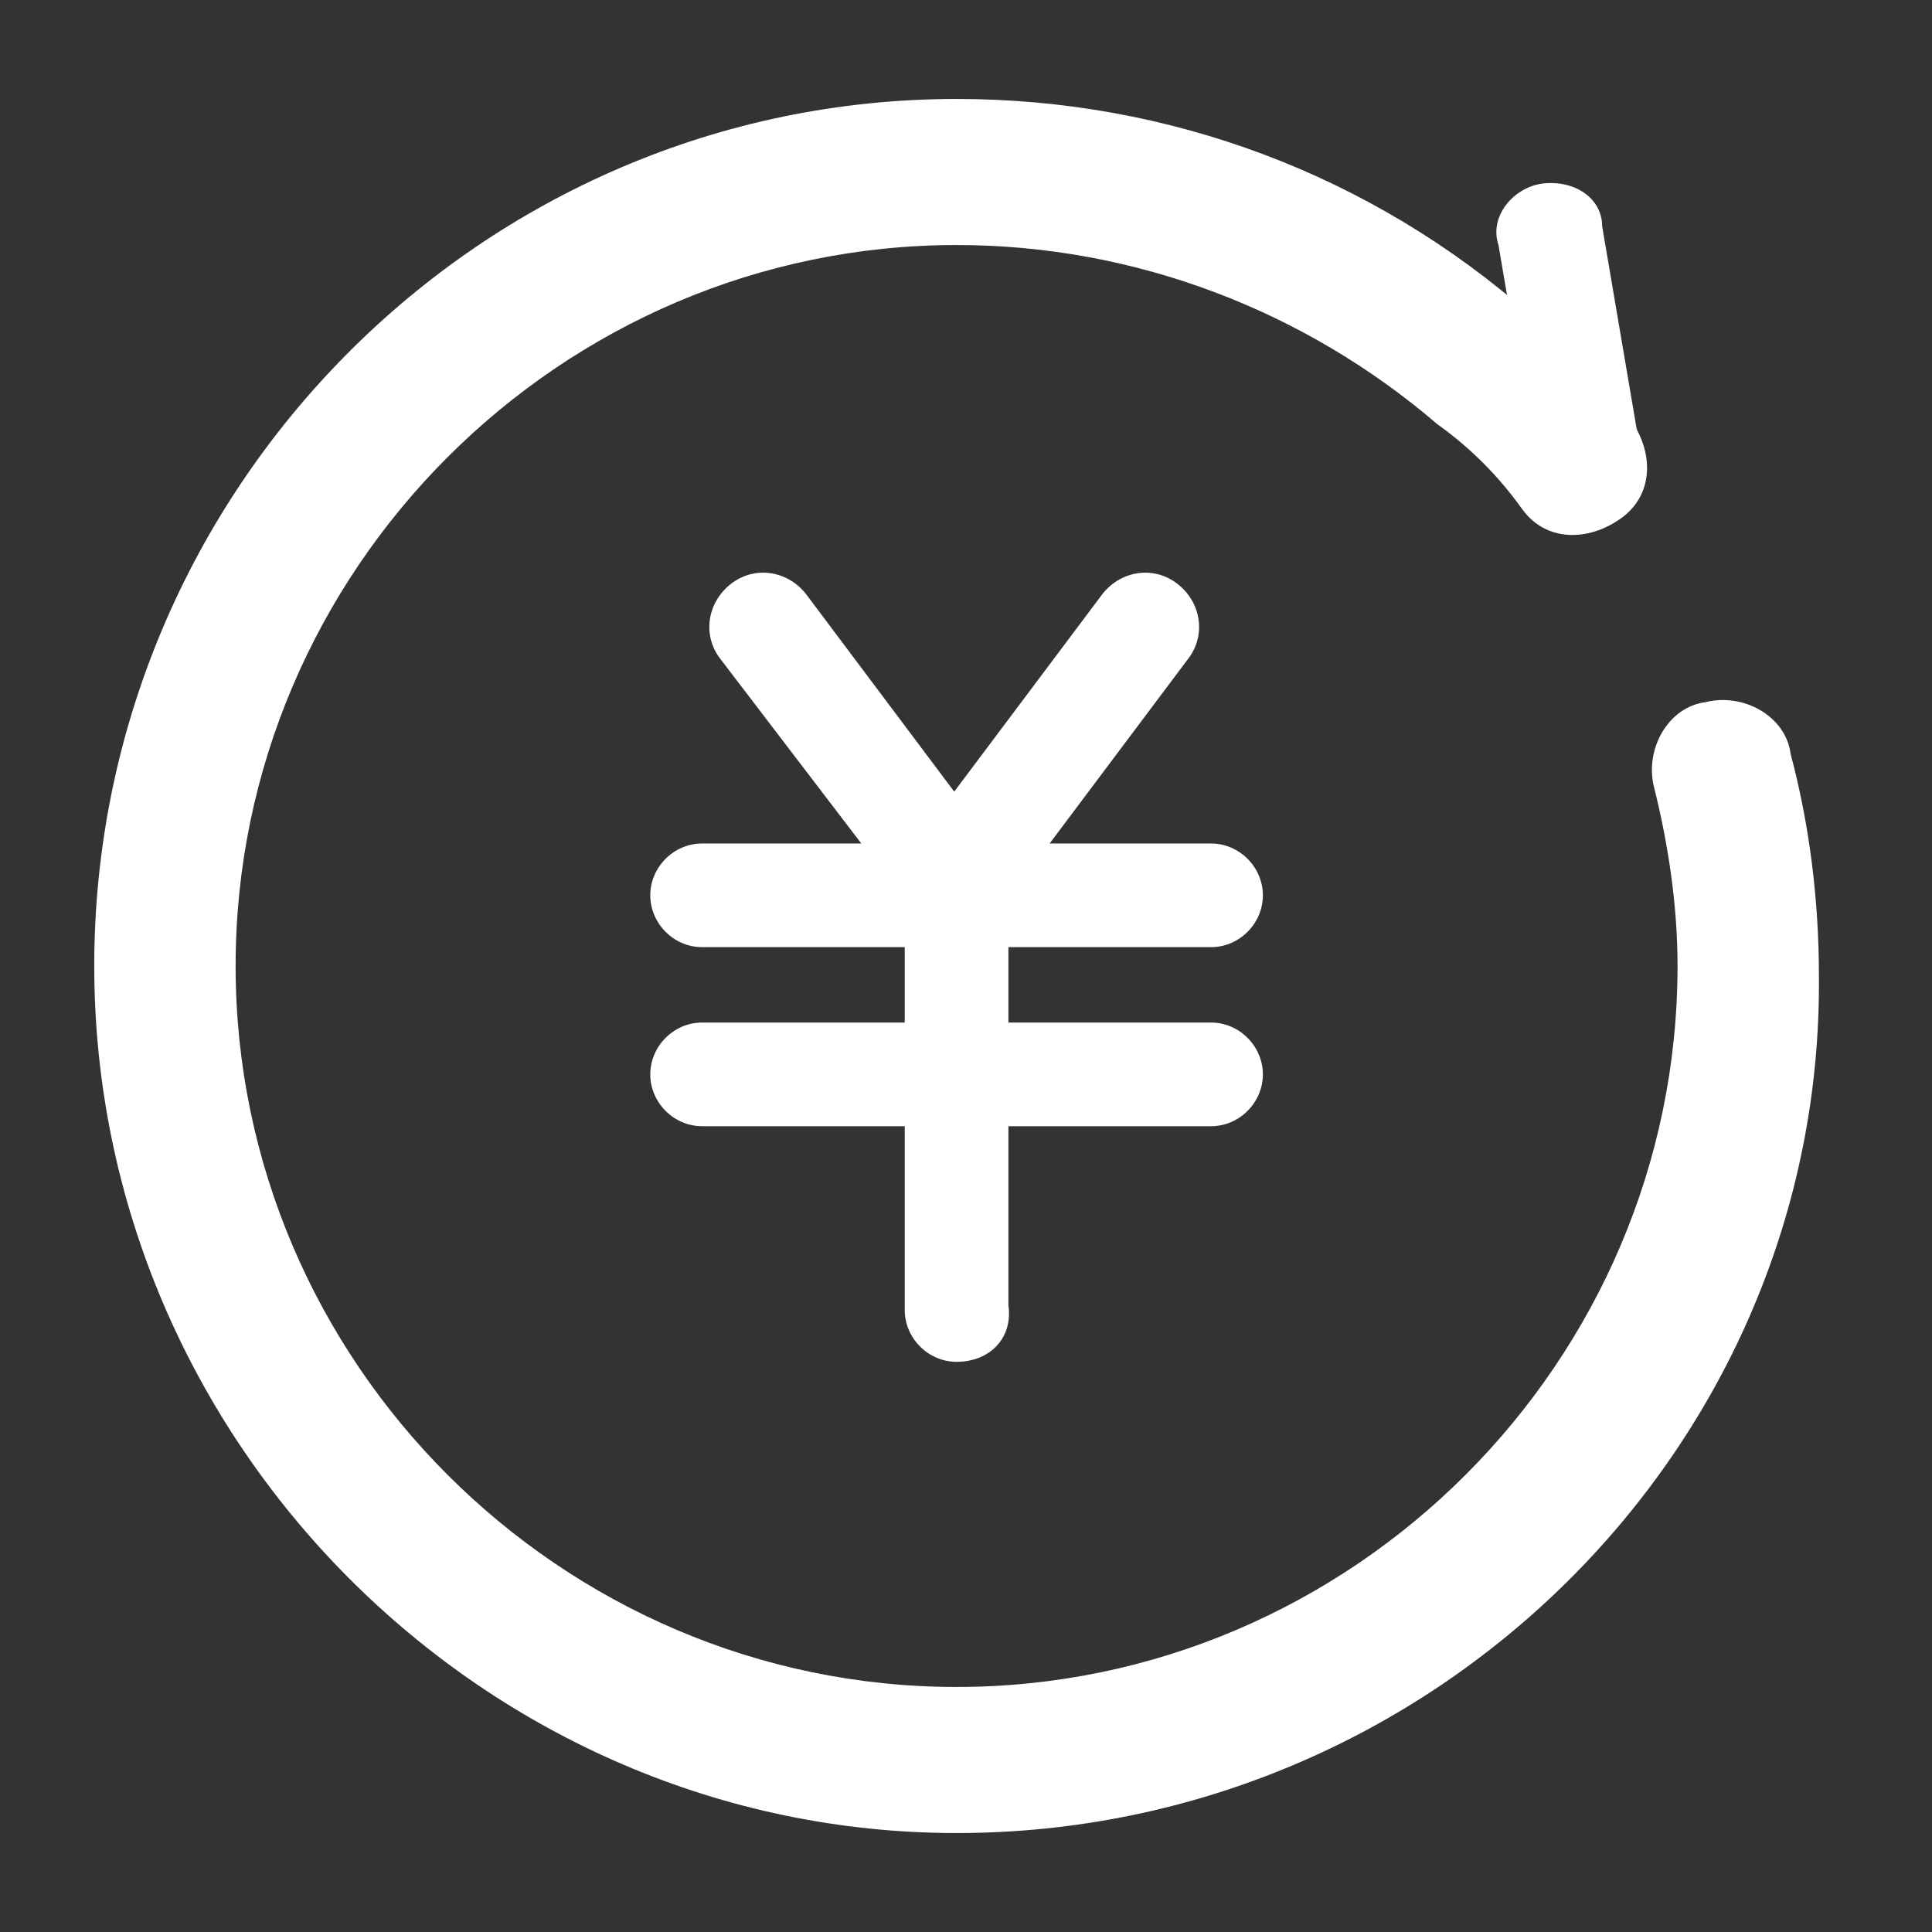<?xml version="1.0" encoding="utf-8"?>
<!-- Generator: Adobe Illustrator 23.0.0, SVG Export Plug-In . SVG Version: 6.00 Build 0)  -->
<svg version="1.1" id="图层_1" xmlns="http://www.w3.org/2000/svg" xmlns:xlink="http://www.w3.org/1999/xlink" x="0px" y="0px"
	 viewBox="0 0 41 41" style="enable-background:new 0 0 41 41;" xml:space="preserve">
<rect x="0" y="0" width="41" height="41" fill="#333333" stroke="none"/>
<style type="text/css">
	.st0{fill:#FFFFFF;}
</style>
<path class="st0" d="M25.7,20.1H14.9c-0.6,0-1.1-0.5-1.1-1.1c0-0.6,0.5-1.1,1.1-1.1h10.8c0.6,0,1.1,0.5,1.1,1.1
	C26.8,19.6,26.3,20.1,25.7,20.1z M25.7,23.9H14.9c-0.6,0-1.1-0.5-1.1-1.1s0.5-1.1,1.1-1.1h10.8c0.6,0,1.1,0.5,1.1,1.1
	S26.3,23.9,25.7,23.9z"/>
<path class="st0" d="M20.3,28.9c-0.6,0-1.1-0.5-1.1-1.1V19c0-0.6,0.5-1.1,1.1-1.1c0.6,0,1.1,0.5,1.1,1.1v8.7
	C21.5,28.4,21,28.9,20.3,28.9z"/>
<path class="st0" d="M20.4,20c-0.4,0-0.7-0.2-0.9-0.5L15.3,14c-0.4-0.5-0.3-1.2,0.2-1.6c0.5-0.4,1.2-0.3,1.6,0.2l4.2,5.6
	c0.4,0.5,0.3,1.2-0.2,1.6C20.9,20,20.7,20,20.4,20z"/>
<path class="st0" d="M20.1,20c-0.2,0-0.5-0.1-0.7-0.2c-0.5-0.4-0.6-1.1-0.2-1.6l4.2-5.6c0.4-0.5,1.1-0.6,1.6-0.2
	c0.5,0.4,0.6,1.1,0.2,1.6L21,19.6C20.8,19.9,20.5,20,20.1,20z"/>
<path class="st0" d="M20.3,38.9C10.3,38.9,2,30.6,2,20.5S10.2,2.1,20.3,2.1c4.5,0,8.8,1.6,12.2,4.6c0.8,0.7,1.5,1.5,2.1,2.2
	c0.5,0.7,0.5,1.6-0.2,2.1c-0.7,0.5-1.6,0.5-2.1-0.2c-0.5-0.7-1.1-1.3-1.8-1.8c-2.8-2.4-6.4-3.8-10.2-3.8C11.9,5.2,5,12.1,5,20.5
	s6.9,15.3,15.3,15.3s15.3-6.9,15.3-15.3c0-1.3-0.2-2.6-0.5-3.8c-0.2-0.8,0.3-1.7,1.1-1.8c0.8-0.2,1.7,0.3,1.8,1.1
	c0.4,1.5,0.6,3.1,0.6,4.7C38.7,30.7,30.4,38.9,20.3,38.9z"/>
<path class="st0" d="M33.7,10.9c-0.5,0-1.1-0.4-1.1-1l-0.8-4.7c-0.2-0.6,0.3-1.2,0.9-1.3C33.4,3.8,34,4.2,34,4.8l0.8,4.7
	c0.1,0.6-0.3,1.2-0.9,1.3C33.9,10.9,33.8,10.9,33.7,10.9z"/>
</svg>
